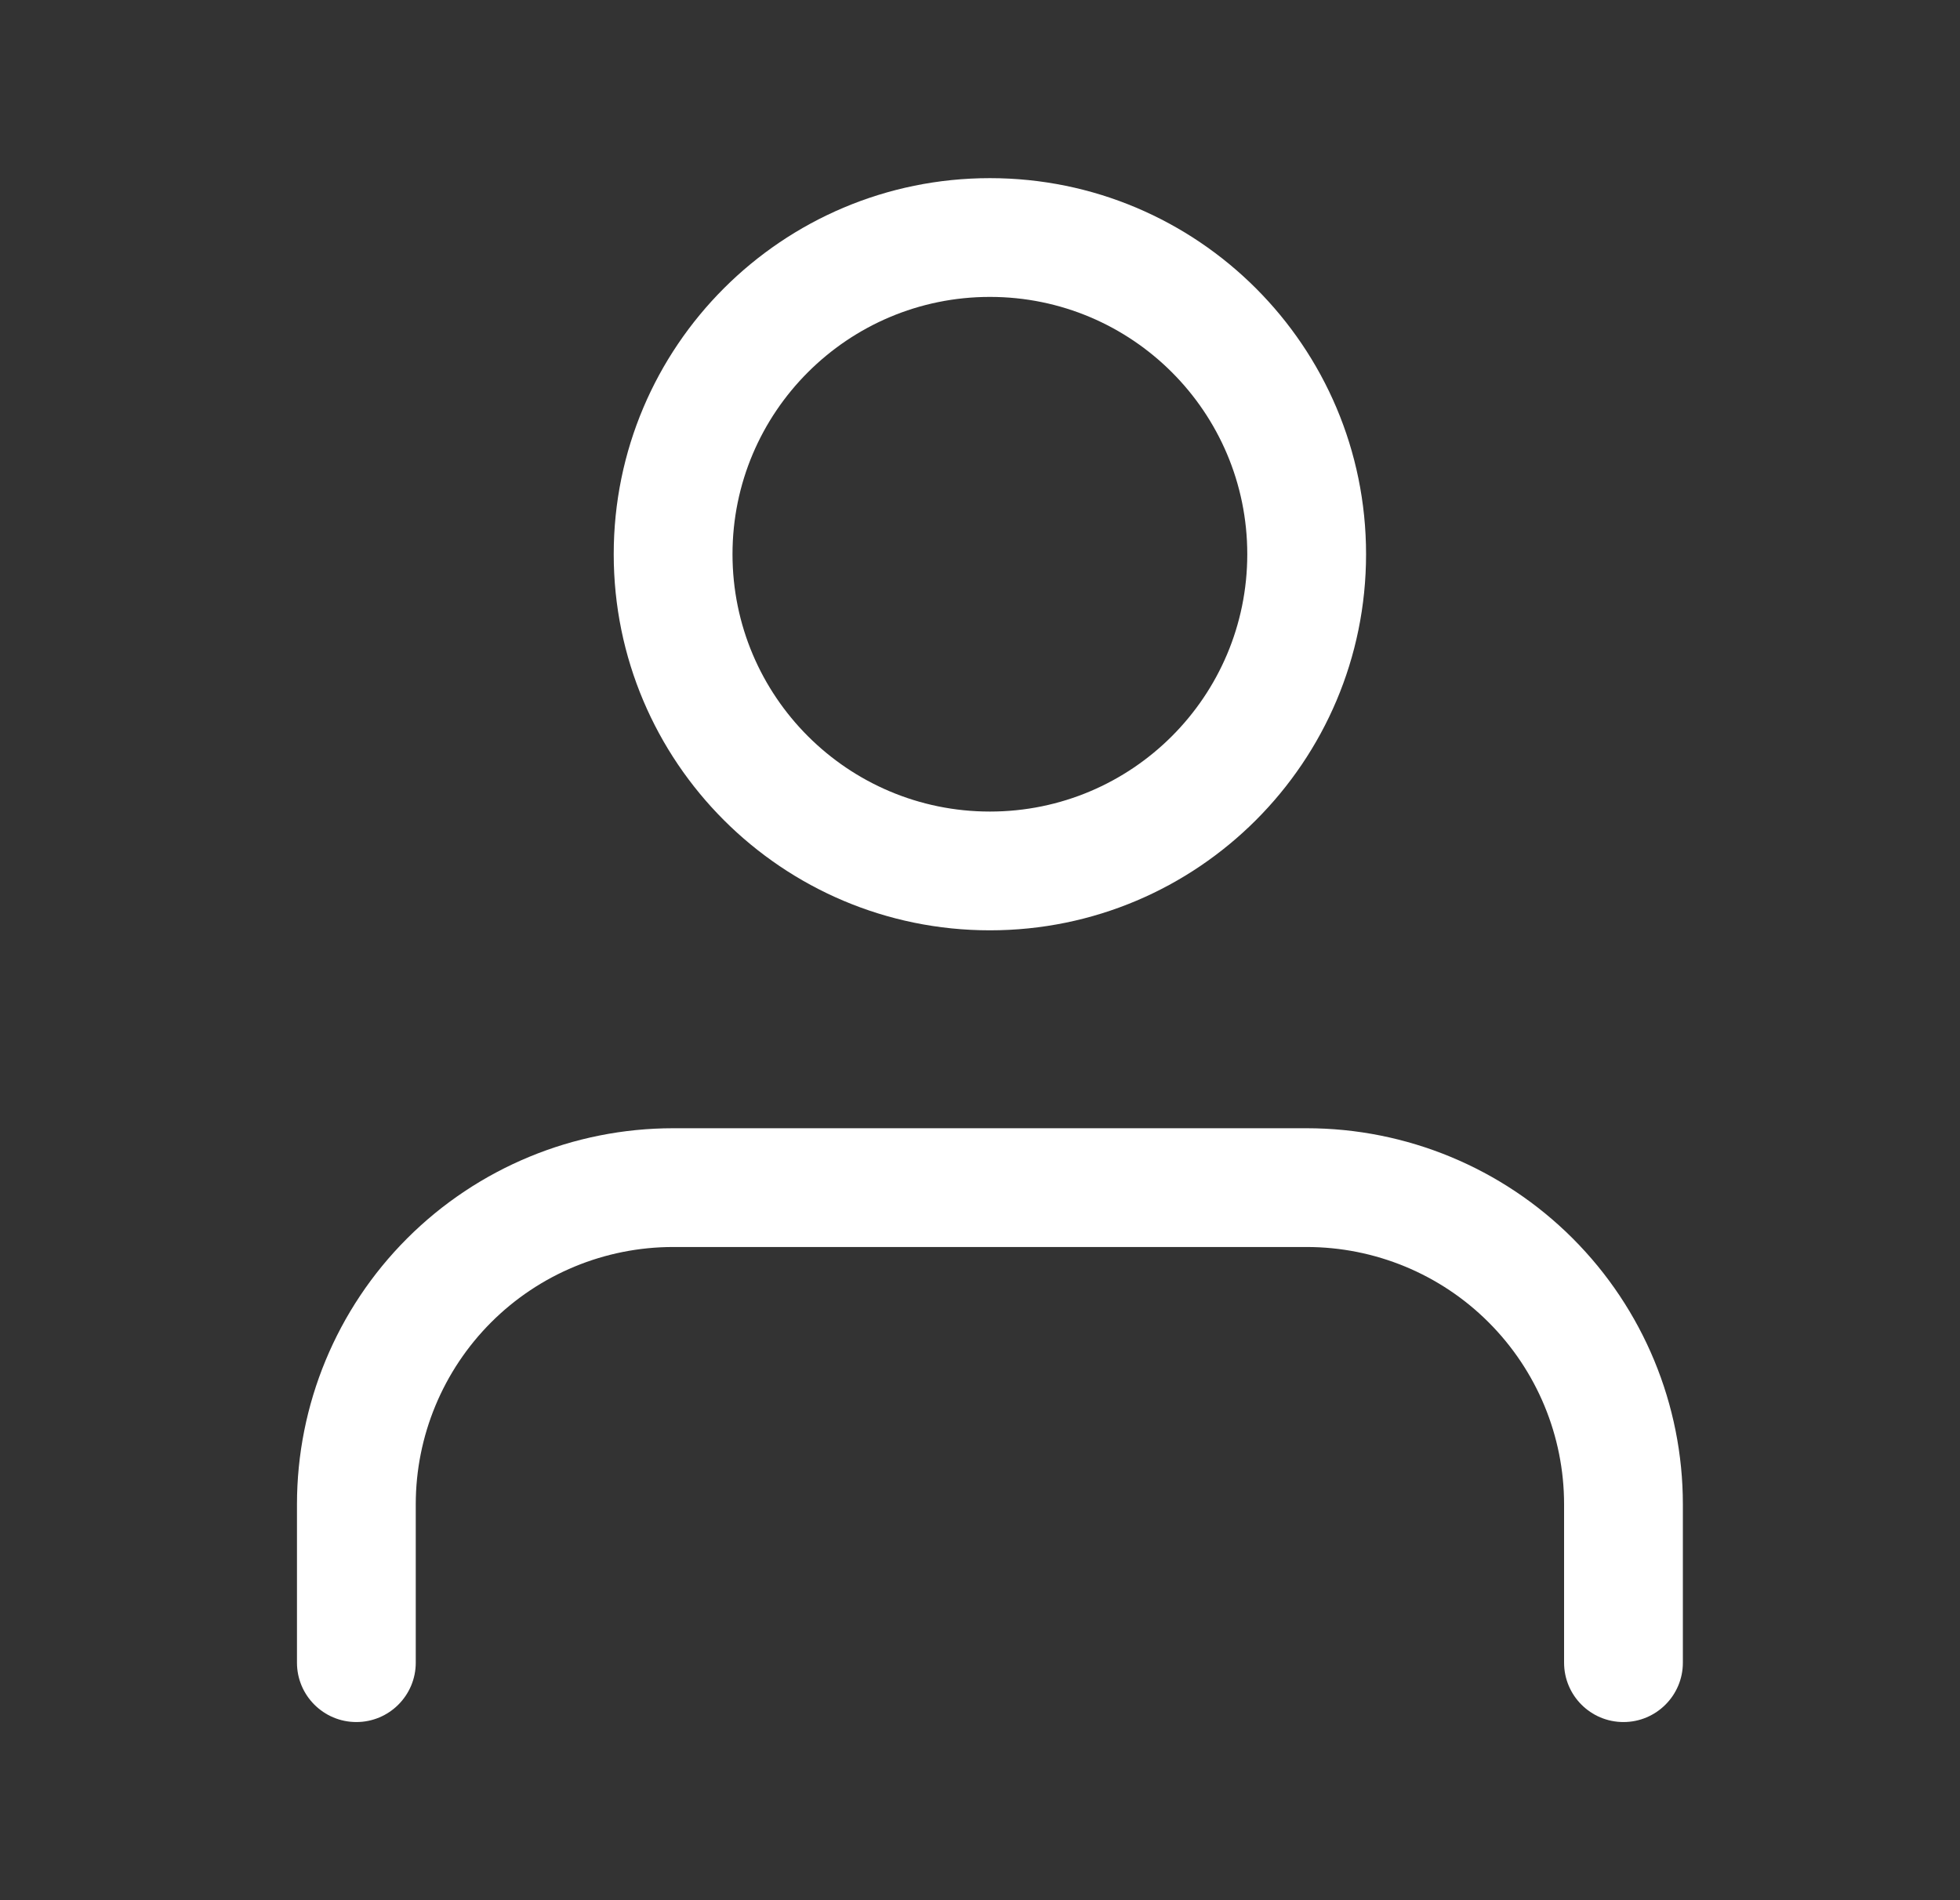 <svg width="33" height="32" viewBox="0 0 33 32" fill="none" xmlns="http://www.w3.org/2000/svg">
<rect x="0" y="0" width="33" height="32" fill="#333333" stroke="none"/>
<path fill-rule="evenodd" clip-rule="evenodd" d="M12.333 9.333C12.333 6.94 14.274 5 16.667 5C19.06 5 21 6.94 21 9.333C21 11.727 19.06 13.667 16.667 13.667C14.274 13.667 12.333 11.727 12.333 9.333ZM16.667 3C13.169 3 10.333 5.836 10.333 9.333C10.333 12.831 13.169 15.667 16.667 15.667C20.165 15.667 23 12.831 23 9.333C23 5.836 20.165 3 16.667 3ZM11.334 19C9.654 19 8.043 19.667 6.855 20.855C5.667 22.043 5 23.654 5 25.333V28C5 28.552 5.448 29 6 29C6.552 29 7 28.552 7 28V25.333C7 24.184 7.457 23.082 8.269 22.269C9.082 21.456 10.184 21 11.334 21H22C23.149 21 24.252 21.456 25.064 22.269C25.877 23.082 26.334 24.184 26.334 25.333V28C26.334 28.552 26.781 29 27.334 29C27.886 29 28.334 28.552 28.334 28V25.333C28.334 23.654 27.666 22.043 26.479 20.855C25.291 19.667 23.68 19 22 19H11.334Z" fill="white"/>
</svg>
